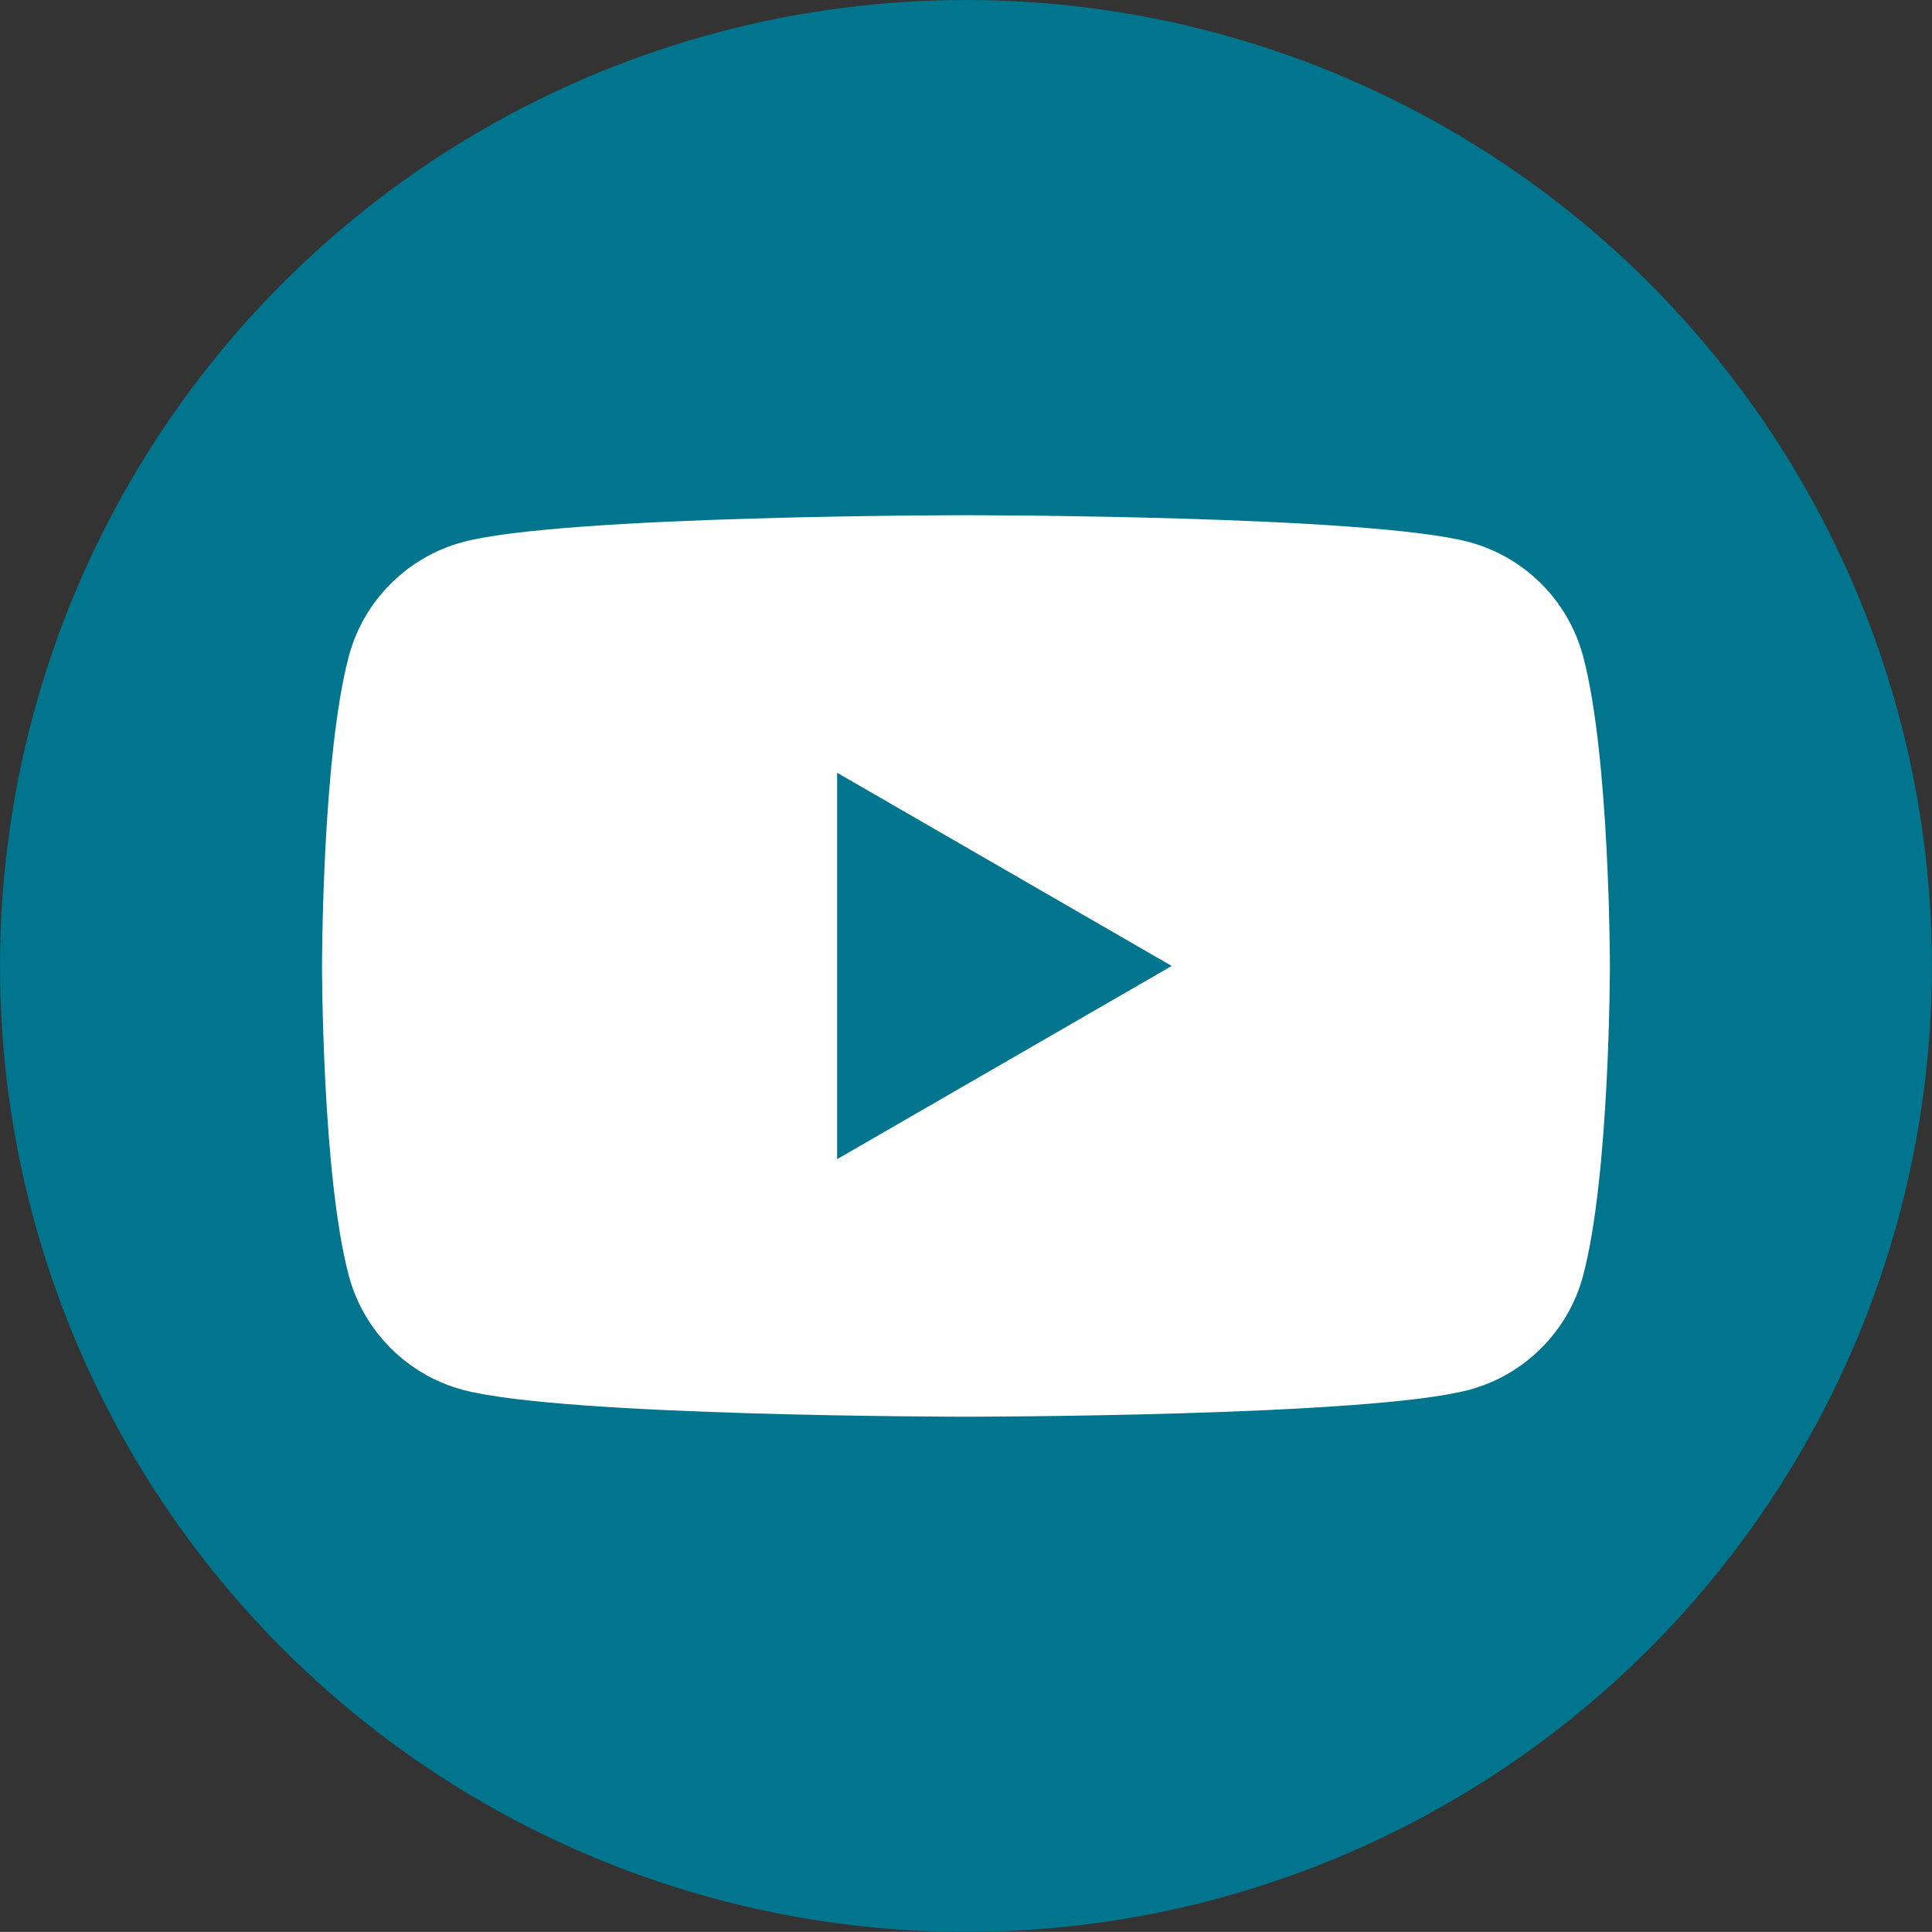 <?xml version="1.0" encoding="UTF-8"?>
<svg id="YT" xmlns="http://www.w3.org/2000/svg" viewBox="0 0 220.01 220">
  <rect x="0" y="0" width="220.01" height="220" fill="#333333" stroke="none"/>
  <defs>
    <style>
      .cls-1 {
        fill: #00758d;
      }

      .cls-2 {
        fill: #fff;
      }
    </style>
  </defs>
  <circle id="YT_BG" data-name="YT BG" class="cls-1" cx="110" cy="110" r="110"/>
  <path id="YT_Logo" data-name="YT Logo" class="cls-2" d="m180.27,74.7c-1.69-6.31-6.66-11.28-12.97-12.97-11.44-3.06-57.3-3.06-57.3-3.06,0,0-45.87,0-57.3,3.06-6.31,1.69-11.28,6.66-12.97,12.97-3.06,11.44-3.06,35.3-3.06,35.3,0,0,0,23.86,3.06,35.3,1.69,6.31,6.66,11.28,12.97,12.97,11.44,3.06,57.3,3.06,57.3,3.06,0,0,45.87,0,57.3-3.06,6.31-1.69,11.28-6.66,12.97-12.97,3.06-11.44,3.06-35.3,3.06-35.3,0,0,0-23.86-3.06-35.3Zm-84.94,57.3v-44l38.1,22-38.1,22Z"/>
</svg>